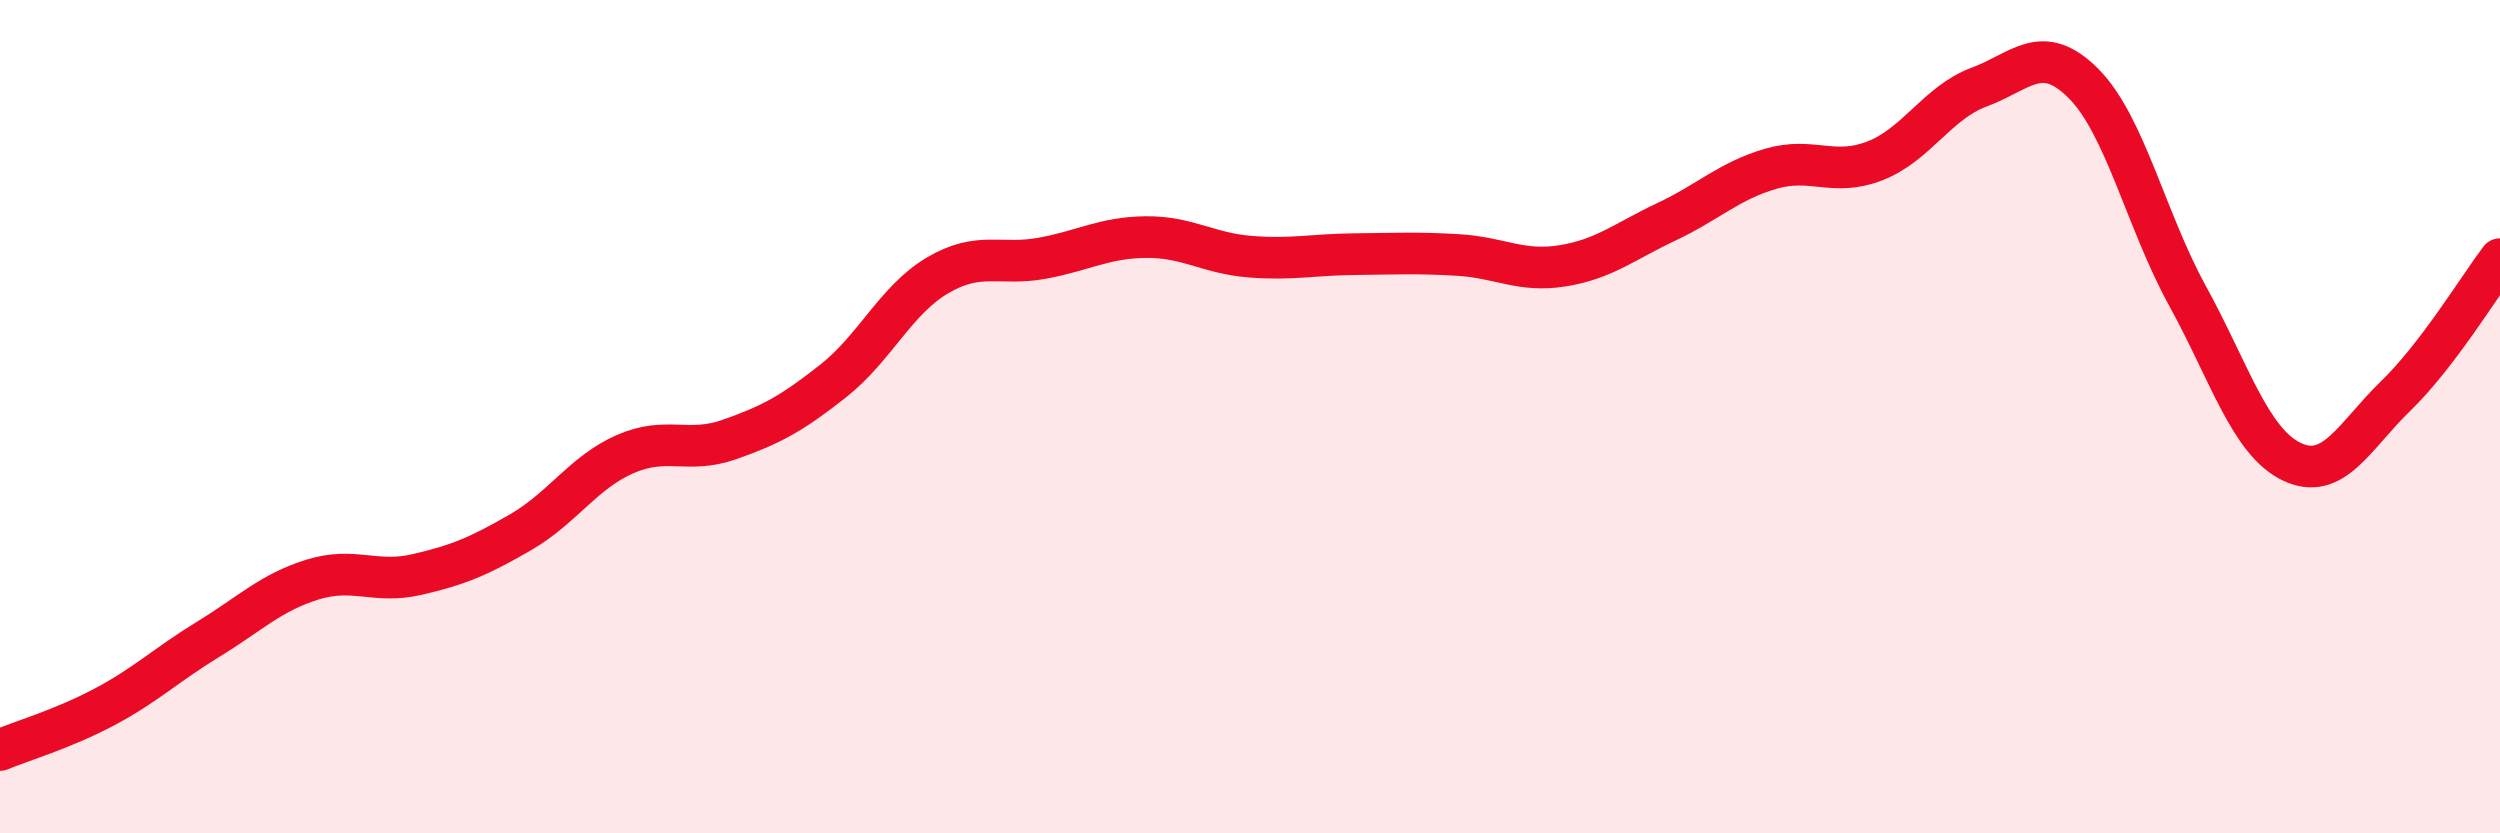 
    <svg width="60" height="20" viewBox="0 0 60 20" xmlns="http://www.w3.org/2000/svg">
      <path
        d="M 0,18 C 0.5,17.79 1.5,17.5 2.5,16.97 C 3.5,16.44 4,15.95 5,15.34 C 6,14.73 6.5,14.22 7.5,13.91 C 8.5,13.6 9,14.02 10,13.79 C 11,13.56 11.5,13.35 12.5,12.77 C 13.5,12.19 14,11.34 15,10.9 C 16,10.46 16.5,10.9 17.5,10.55 C 18.5,10.2 19,9.93 20,9.14 C 21,8.35 21.5,7.2 22.5,6.61 C 23.5,6.02 24,6.38 25,6.2 C 26,6.02 26.5,5.7 27.5,5.69 C 28.5,5.68 29,6.08 30,6.16 C 31,6.24 31.5,6.11 32.5,6.1 C 33.5,6.09 34,6.06 35,6.12 C 36,6.18 36.5,6.54 37.5,6.38 C 38.5,6.22 39,5.79 40,5.32 C 41,4.85 41.5,4.34 42.5,4.05 C 43.5,3.76 44,4.25 45,3.86 C 46,3.47 46.5,2.46 47.5,2.09 C 48.5,1.72 49,1 50,2 C 51,3 51.5,5.28 52.5,7.1 C 53.5,8.92 54,10.6 55,11.08 C 56,11.56 56.5,10.47 57.5,9.5 C 58.5,8.53 59.5,6.88 60,6.22L60 20L0 20Z"
        fill="#EB0A25"
        opacity="0.1"
        stroke-linecap="round"
        stroke-linejoin="round"
      />
      <path
        d="M 0,18 C 0.5,17.79 1.5,17.5 2.5,16.97 C 3.5,16.44 4,15.95 5,15.34 C 6,14.73 6.5,14.22 7.5,13.91 C 8.5,13.6 9,14.02 10,13.79 C 11,13.56 11.5,13.35 12.5,12.77 C 13.5,12.19 14,11.34 15,10.9 C 16,10.46 16.5,10.9 17.5,10.55 C 18.5,10.2 19,9.93 20,9.14 C 21,8.35 21.5,7.2 22.5,6.61 C 23.5,6.02 24,6.38 25,6.2 C 26,6.02 26.5,5.7 27.5,5.69 C 28.5,5.68 29,6.08 30,6.16 C 31,6.24 31.5,6.11 32.5,6.1 C 33.5,6.09 34,6.06 35,6.12 C 36,6.18 36.5,6.54 37.5,6.38 C 38.5,6.22 39,5.79 40,5.32 C 41,4.85 41.5,4.34 42.5,4.05 C 43.5,3.76 44,4.25 45,3.86 C 46,3.47 46.5,2.46 47.5,2.09 C 48.5,1.72 49,1 50,2 C 51,3 51.5,5.28 52.5,7.1 C 53.5,8.92 54,10.6 55,11.08 C 56,11.56 56.5,10.47 57.5,9.5 C 58.5,8.53 59.5,6.88 60,6.22"
        stroke="#EB0A25"
        stroke-width="1"
        fill="none"
        stroke-linecap="round"
        stroke-linejoin="round"
      />
    </svg>
  